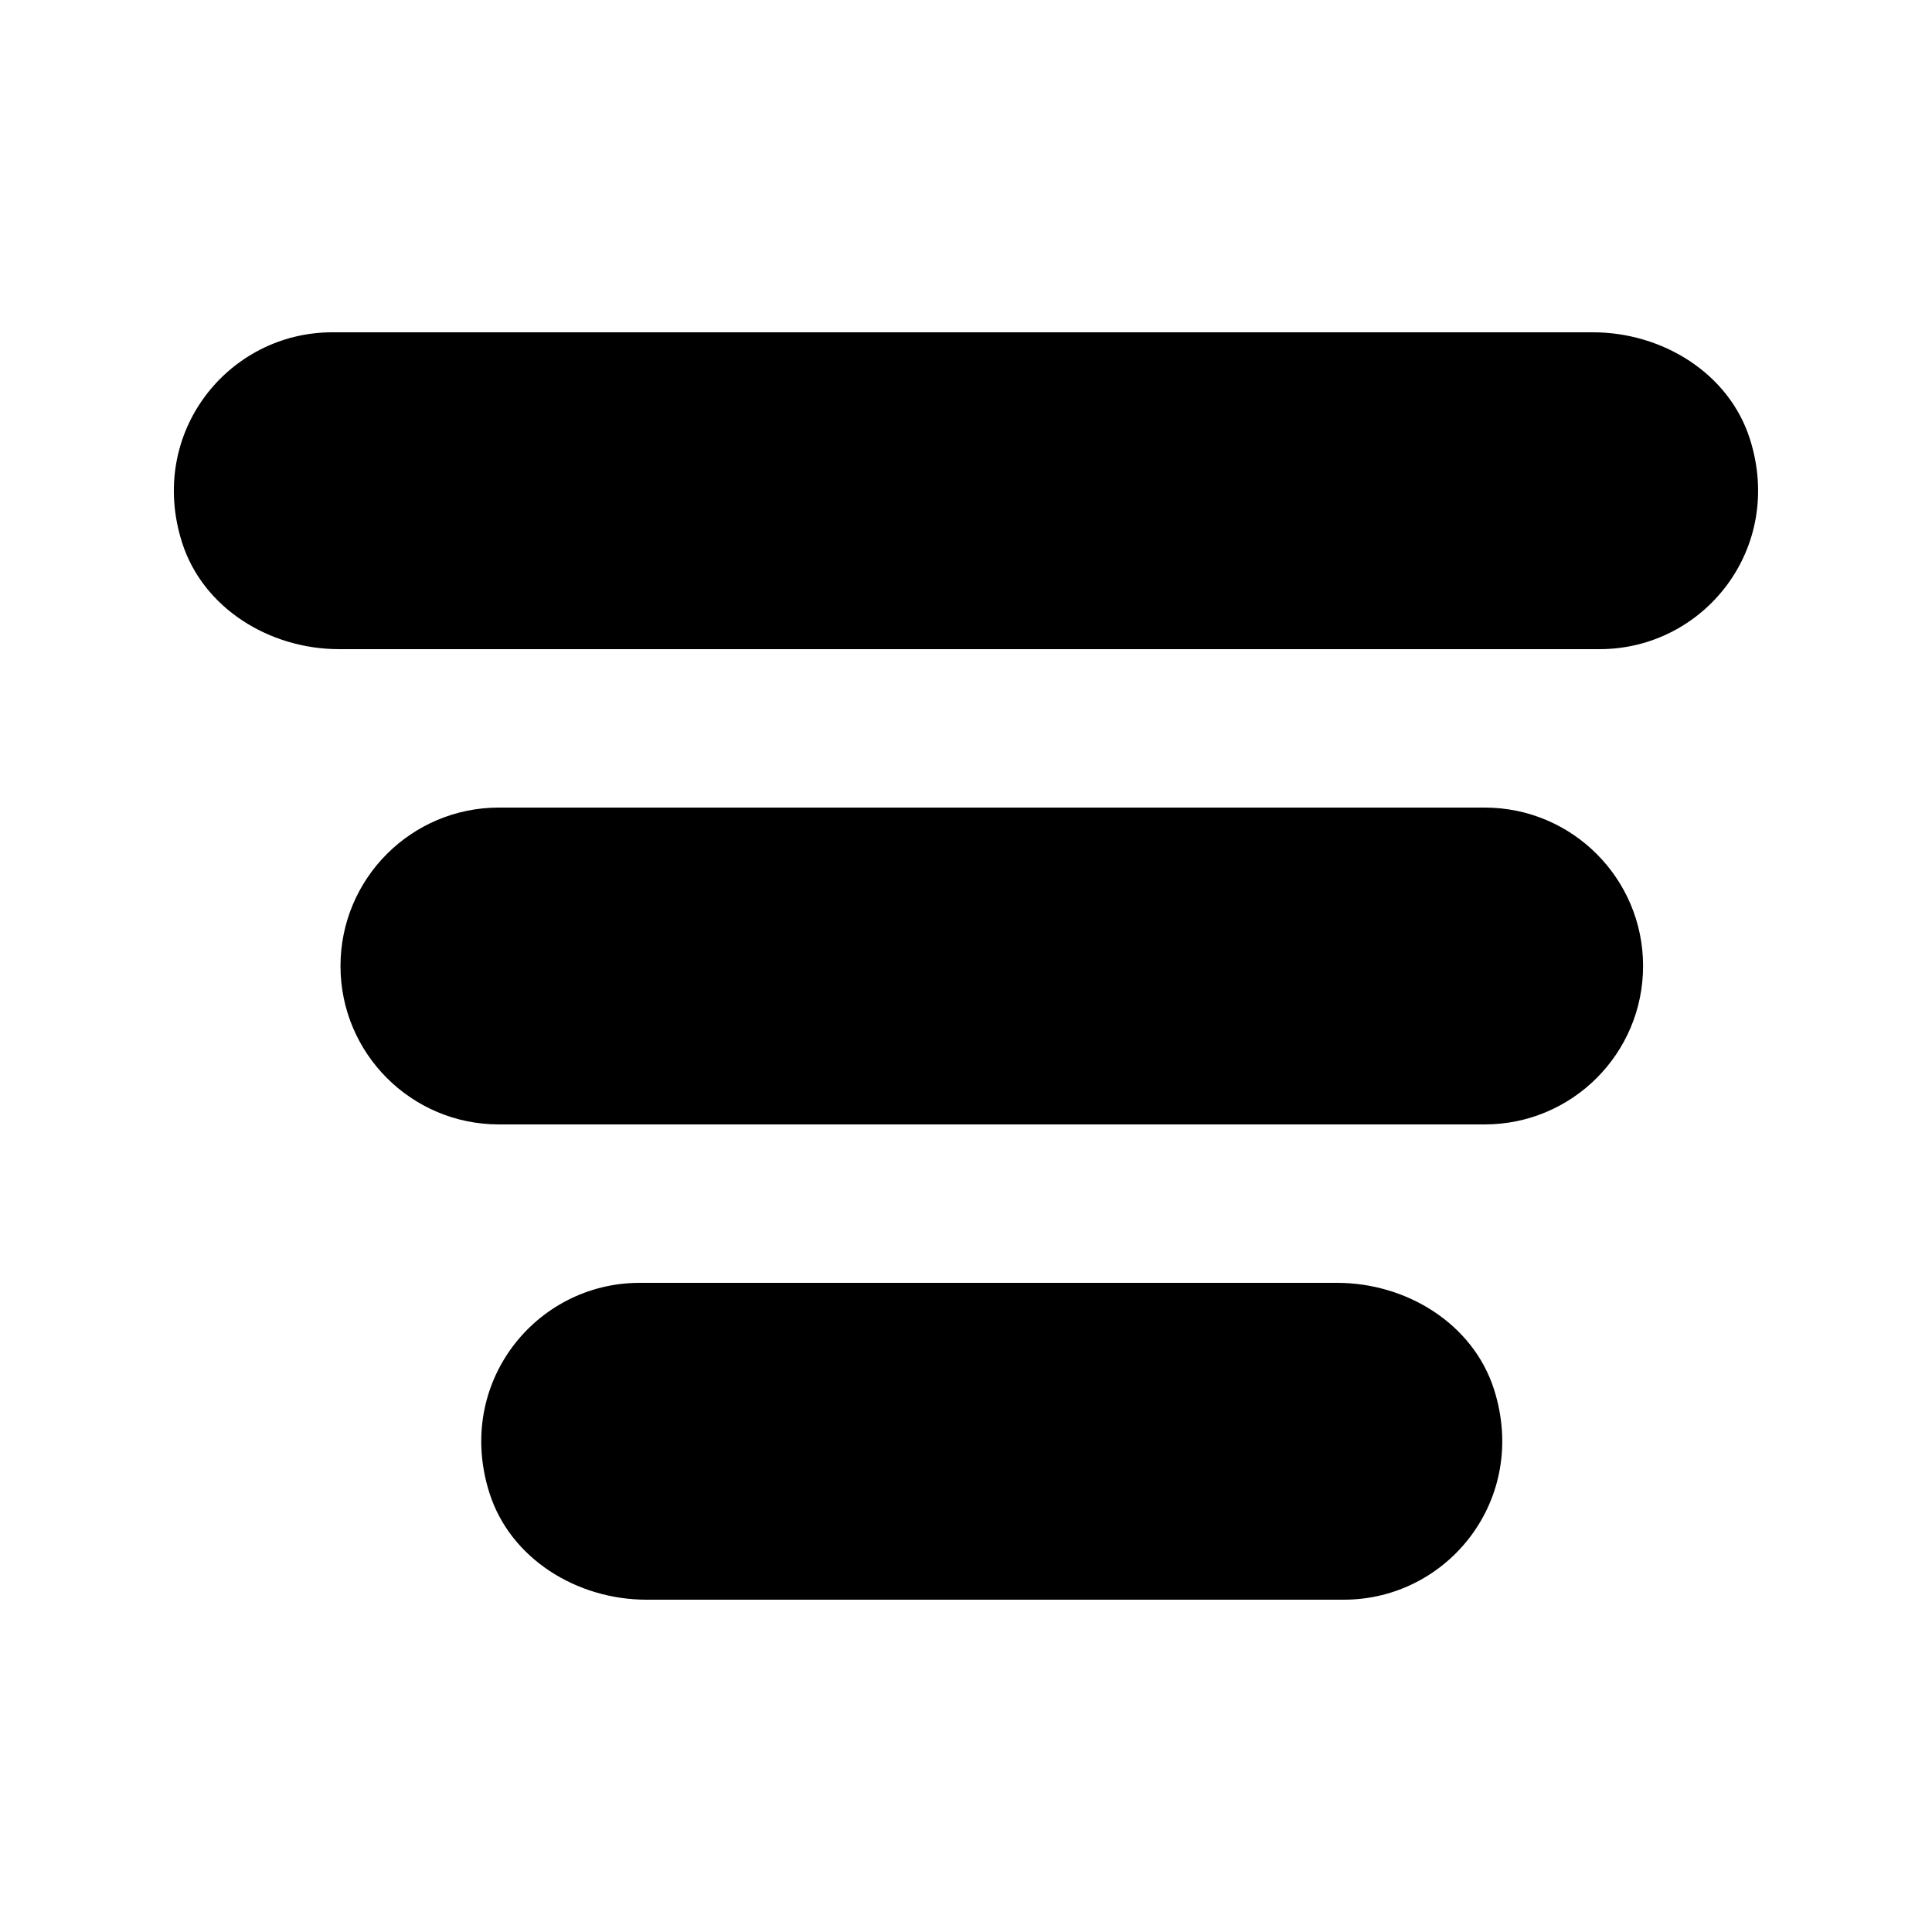 <?xml version="1.0" encoding="UTF-8"?>
<!-- Uploaded to: ICON Repo, www.svgrepo.com, Generator: ICON Repo Mixer Tools -->
<svg fill="#000000" width="800px" height="800px" version="1.1" viewBox="144 144 512 512" xmlns="http://www.w3.org/2000/svg">
 <path d="m607.75 260.36c-5.547-17.492-23.246-28.297-41.594-28.297h-334.1c-27.621 0-49.016 26.68-39.82 55.672 5.551 17.488 23.246 28.297 41.594 28.297h334.1c27.621 0 49.02-26.68 39.82-55.672zm-70.301 97.656h-261.23c-23.188 0-41.984 18.797-41.984 41.984s18.797 41.984 41.984 41.984h261.23c23.188 0 41.984-18.797 41.984-41.984 0.004-23.188-18.797-41.984-41.98-41.984zm-39.098 125.95h-184.83c-27.621 0-49.016 26.68-39.82 55.672 5.551 17.492 23.246 28.297 41.598 28.297h184.83c27.621 0 49.016-26.68 39.82-55.672-5.551-17.488-23.246-28.297-41.598-28.297z"/>
</svg>